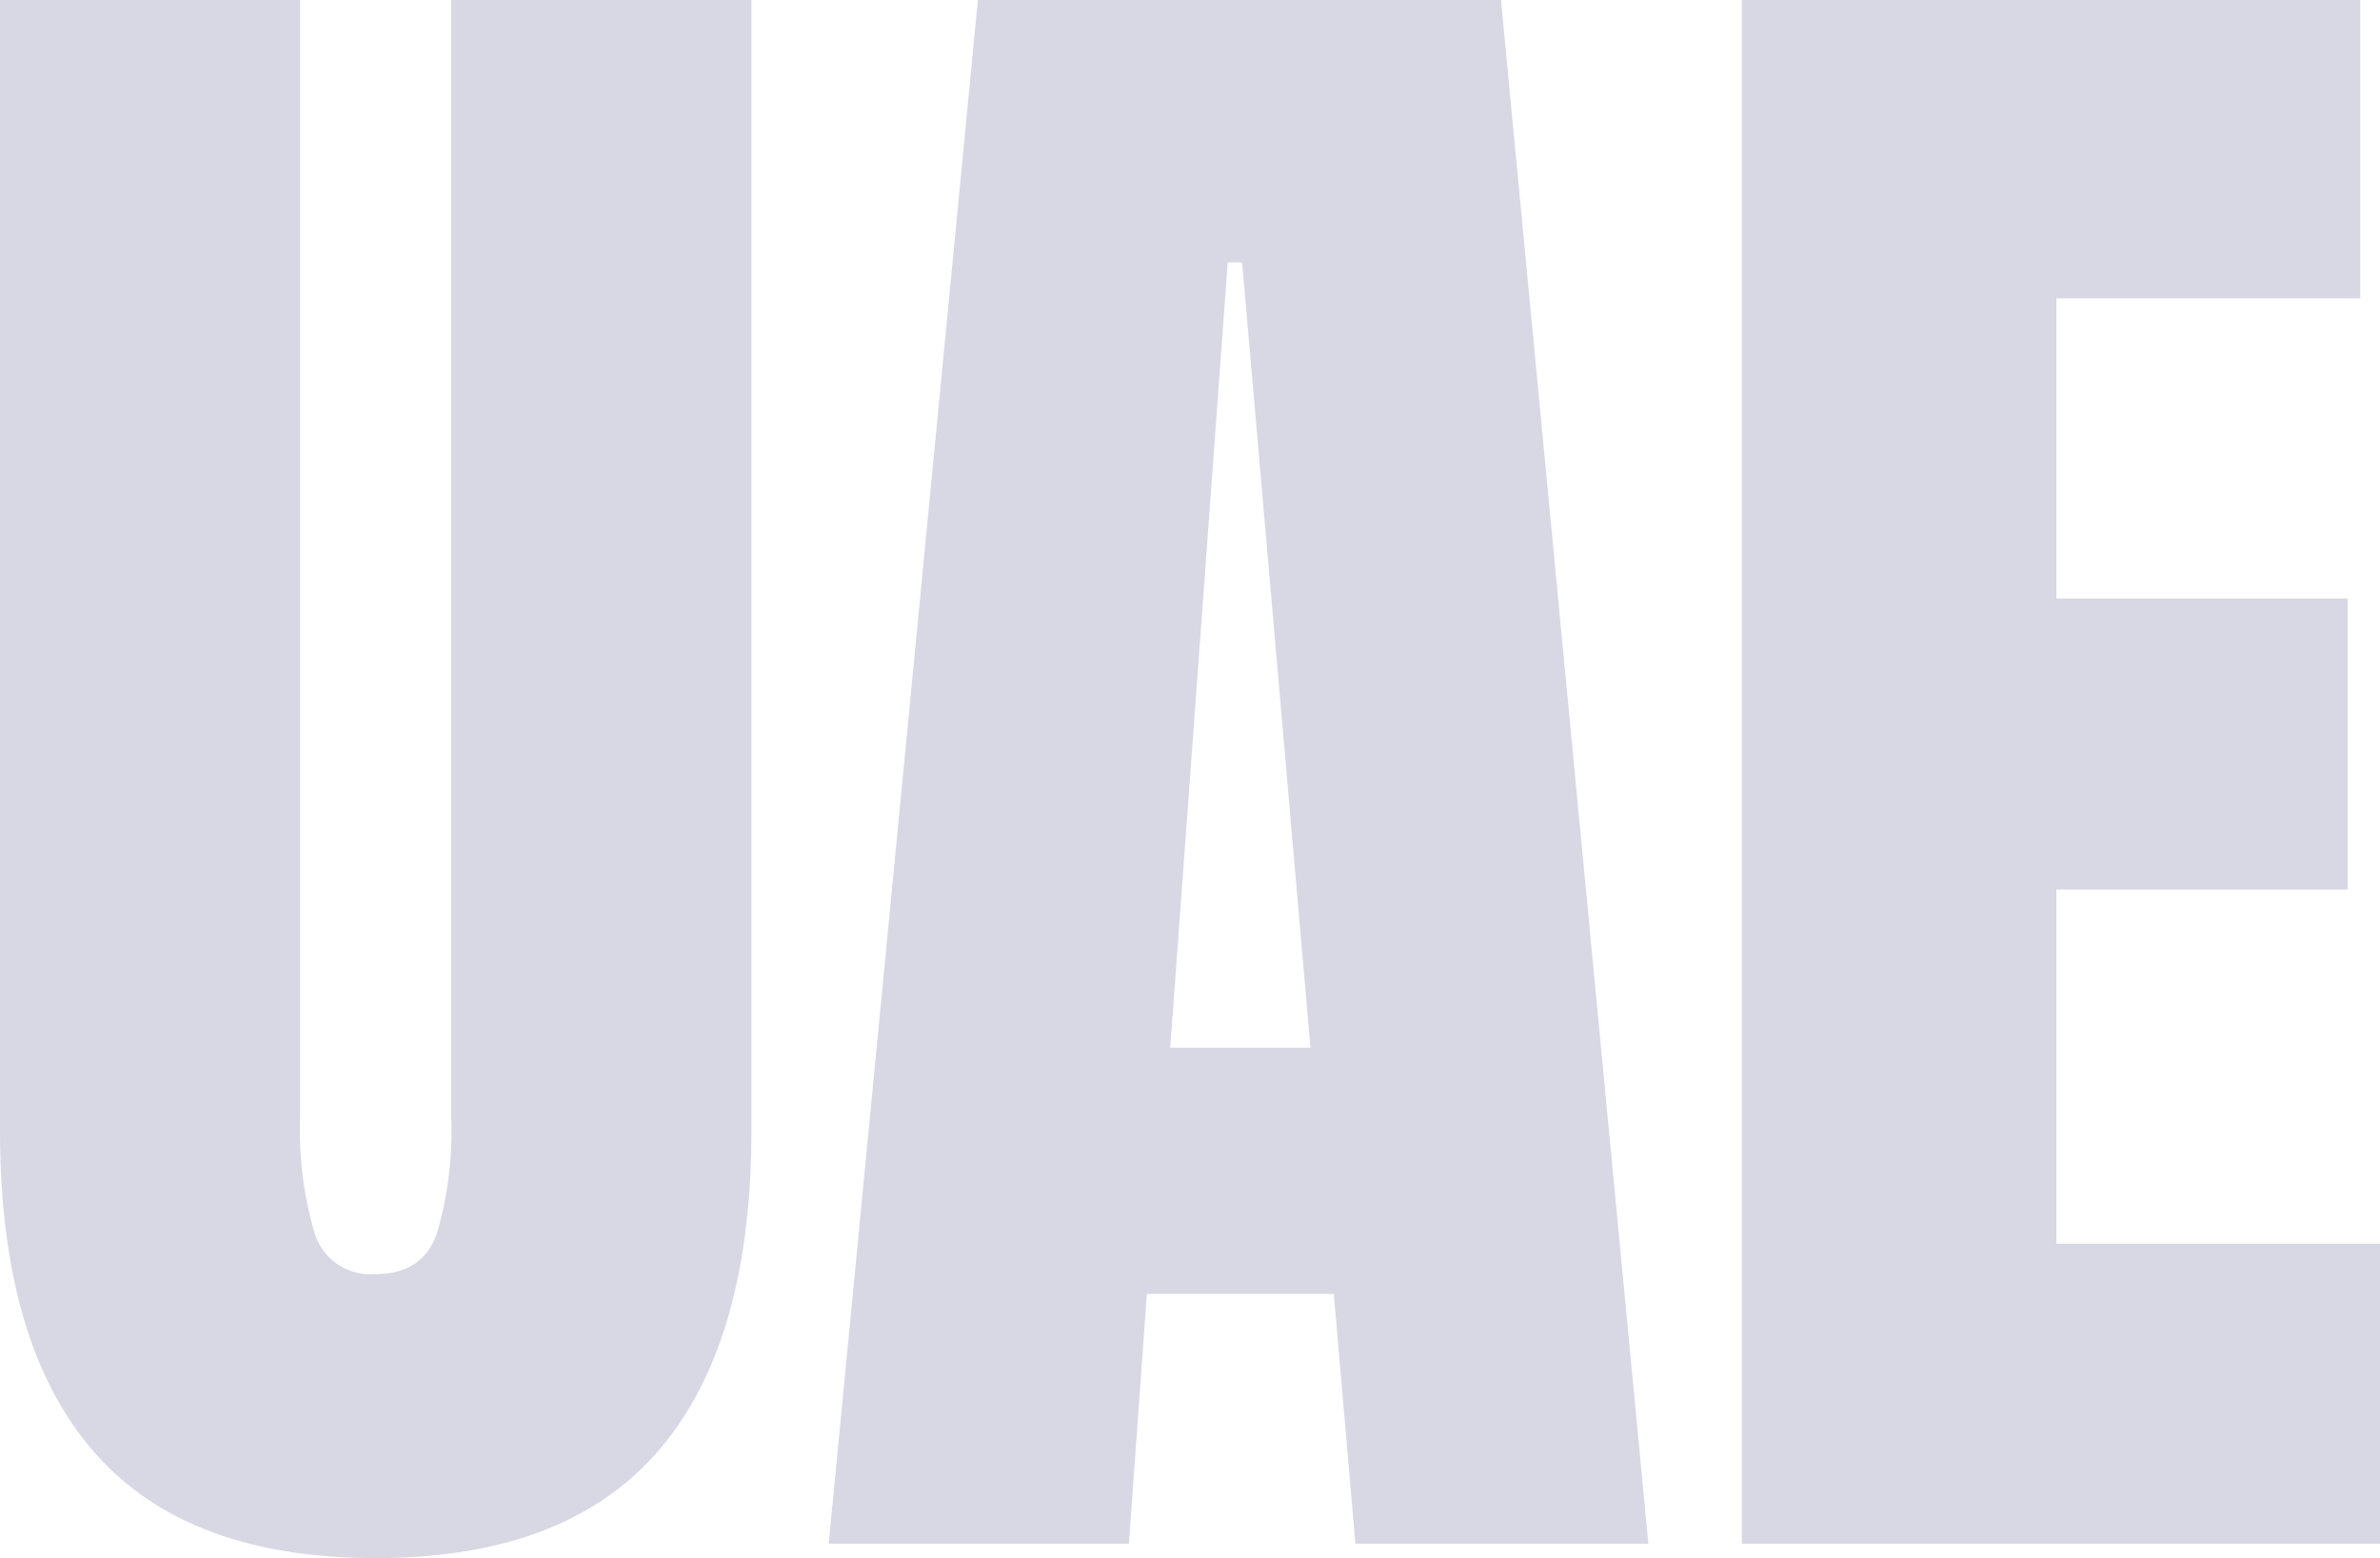 <svg xmlns="http://www.w3.org/2000/svg" xmlns:xlink="http://www.w3.org/1999/xlink" viewBox="0 0 206.244 135.057"><defs><style>.cls-1{fill:none;}.cls-2{clip-path:url(#clip-path);}.cls-3{fill:#d8d8e4;}</style><clipPath id="clip-path"><rect class="cls-1" width="206.244" height="135.057"/></clipPath></defs><g id="레이어_2" data-name="레이어 2"><g id="레이어_1-2" data-name="레이어 1"><g class="cls-2"><path class="cls-3" d="M206.244,133.811V107.8H178.2V77.109H203.44V51.873H178.2V25.859H204.53V0H150.944V133.811ZM106.394,22.743h1.246l5.92,68.074H101.409ZM97.827,133.811l1.557-21.653h16.2l1.869,21.653h25.392L130.072,0H84.741L71.812,133.811Zm-65.27,1.246q16.509,0,24.535-9.346t8.022-27.728V0H39.1V96.892a31.419,31.419,0,0,1-1.247,10.048q-1.248,3.5-5.3,3.5a5.066,5.066,0,0,1-5.3-3.583,31.441,31.441,0,0,1-1.247-9.97V0H0V97.983q0,18.382,8.022,27.728t24.535,9.346"/></g></g></g></svg>